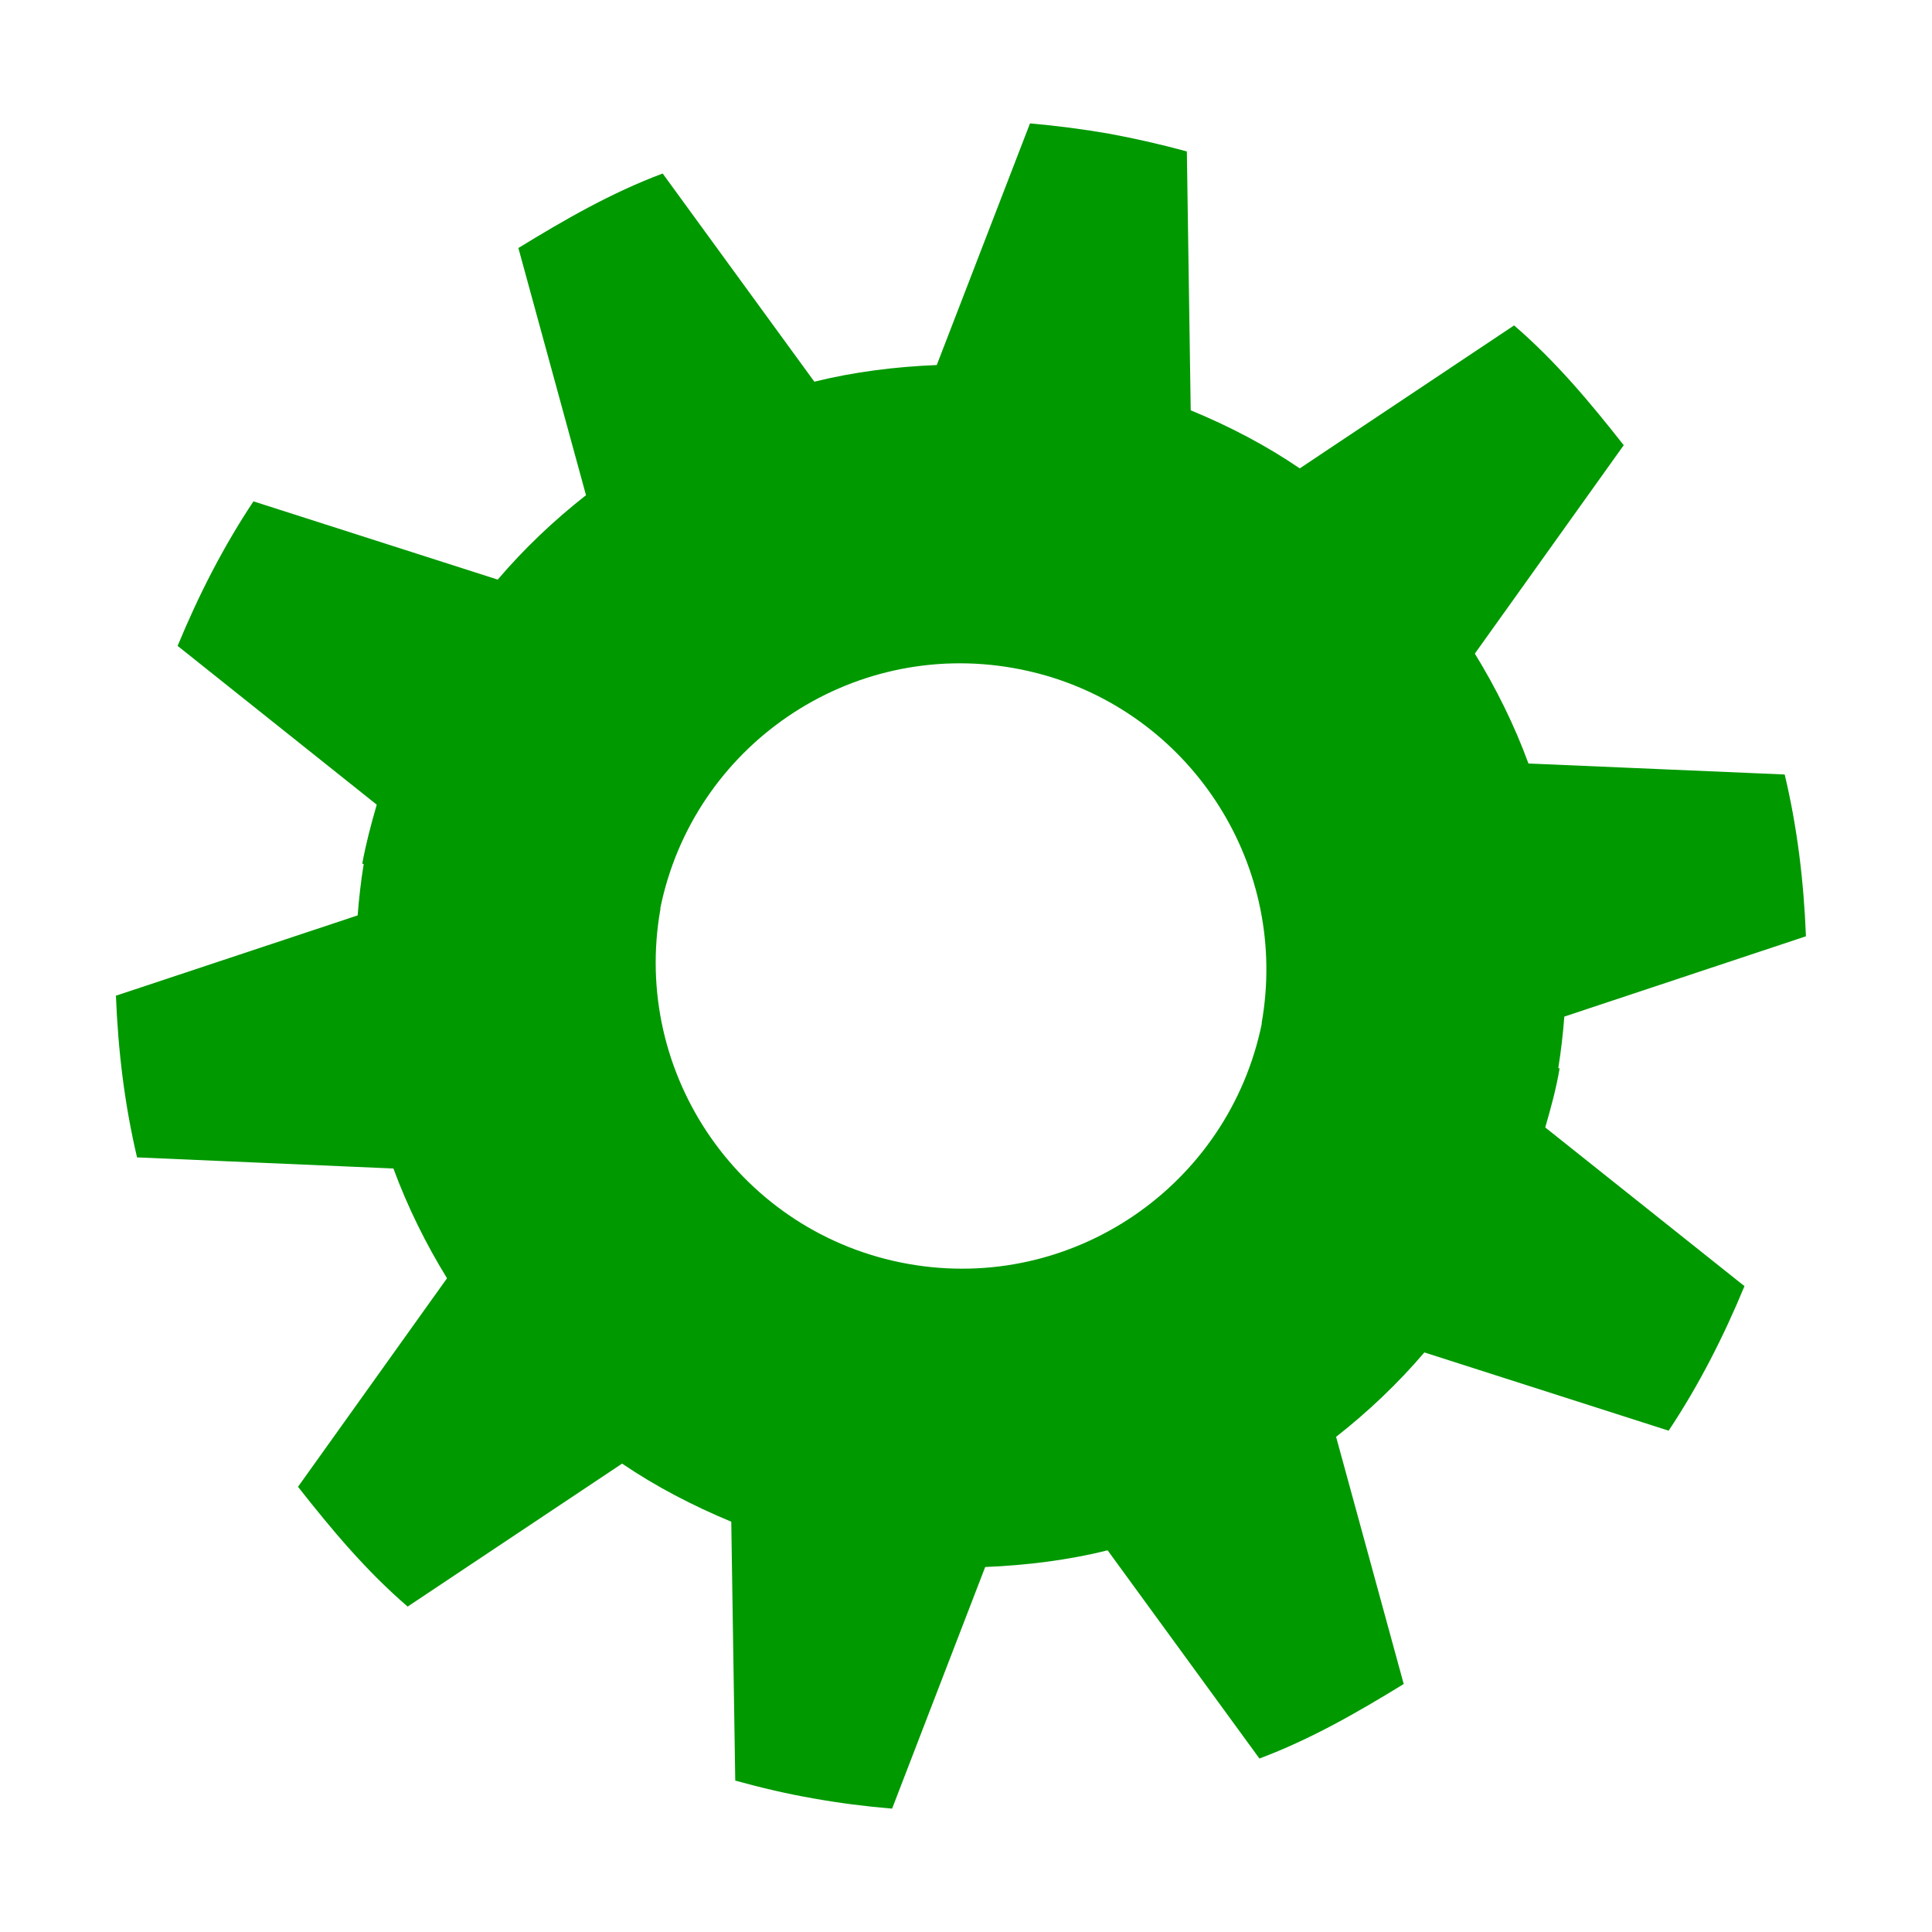 <?xml version="1.0" encoding="UTF-8" standalone="no"?>
<!-- Created with Inkscape (http://www.inkscape.org/) and export_objects.py -->

<svg
   version="1.1"
   id="svg1"
   width="16"
   height="16"
   viewBox="0 0 16 16"
   xmlns="http://www.w3.org/2000/svg"
   xmlns:svg="http://www.w3.org/2000/svg"
   xmlns:rdf="http://www.w3.org/1999/02/22-rdf-syntax-ns#"
   xmlns:cc="http://creativecommons.org/ns#"
   xmlns:dc="http://purl.org/dc/elements/1.1/">
  <defs
     id="defs139" />
  <g
     id="layercompo">
    <path
       id="rect22048"
       d="M 0,0 H 16 V 16 H 0 Z"
       style="opacity:0;fill:none" />
    <path
       id="path420"
       style="opacity:1;stroke-width:1;fill:#009900"
       d="M 9.829,1.254 C 9.619,1.197 9.402,1.147 9.184,1.107 8.966,1.069 8.747,1.041 8.53,1.022 L 7.758,3.023 C 7.414,3.037 7.071,3.08 6.744,3.161 L 5.488,1.437 C 5.063,1.596 4.678,1.818 4.293,2.054 L 4.853,4.101 C 4.589,4.308 4.341,4.543 4.122,4.8 L 2.099,4.152 C 1.851,4.525 1.646,4.925 1.471,5.349 l 1.649,1.315 c -0.047,0.163 -0.089,0.319 -0.12,0.489 l 0.012,0.002 C 2.989,7.298 2.973,7.437 2.962,7.581 L 0.96,8.246 C 0.978,8.704 1.032,9.149 1.135,9.585 l 2.123,0.092 c 0.117,0.317 0.268,0.623 0.444,0.909 l -1.234,1.727 c 0.279,0.355 0.564,0.696 0.908,0.992 L 5.152,12.121 c 0.278,0.189 0.586,0.349 0.904,0.481 l 0.033,2.144 c 0.209,0.058 0.424,0.109 0.643,0.147 l 9.745e-4,2.58e-4 c 0.218,0.039 0.438,0.067 0.655,0.085 l 0.771,-2.001 c 0.344,-0.014 0.687,-0.057 1.014,-0.138 l 1.257,1.724 c 0.425,-0.159 0.81,-0.381 1.195,-0.617 l -0.56,-2.047 c 0.264,-0.207 0.512,-0.442 0.731,-0.699 l 2.023,0.648 c 0.248,-0.373 0.453,-0.774 0.628,-1.197 L 12.797,9.337 c 0.047,-0.163 0.09,-0.318 0.119,-0.489 l -0.011,-0.002 C 12.928,8.702 12.944,8.563 12.955,8.419 L 14.956,7.754 C 14.938,7.296 14.884,6.85 14.78,6.414 L 12.658,6.323 C 12.542,6.006 12.39,5.699 12.214,5.413 L 13.447,3.687 C 13.168,3.332 12.883,2.991 12.539,2.695 L 10.764,3.879 C 10.486,3.689 10.179,3.529 9.861,3.398 Z m -1.18,4.337 c 1.236,0.352 2.029,1.591 1.799,2.884 l 0.002,4.537e-4 C 10.175,9.82 8.88,10.709 7.521,10.467 6.142,10.221 5.224,8.903 5.47,7.524 l -0.002,-6.504e-4 C 5.741,6.179 7.038,5.291 8.396,5.533 c 0.086,0.015 0.17,0.035 0.253,0.058 z" />
  </g>
</svg>
